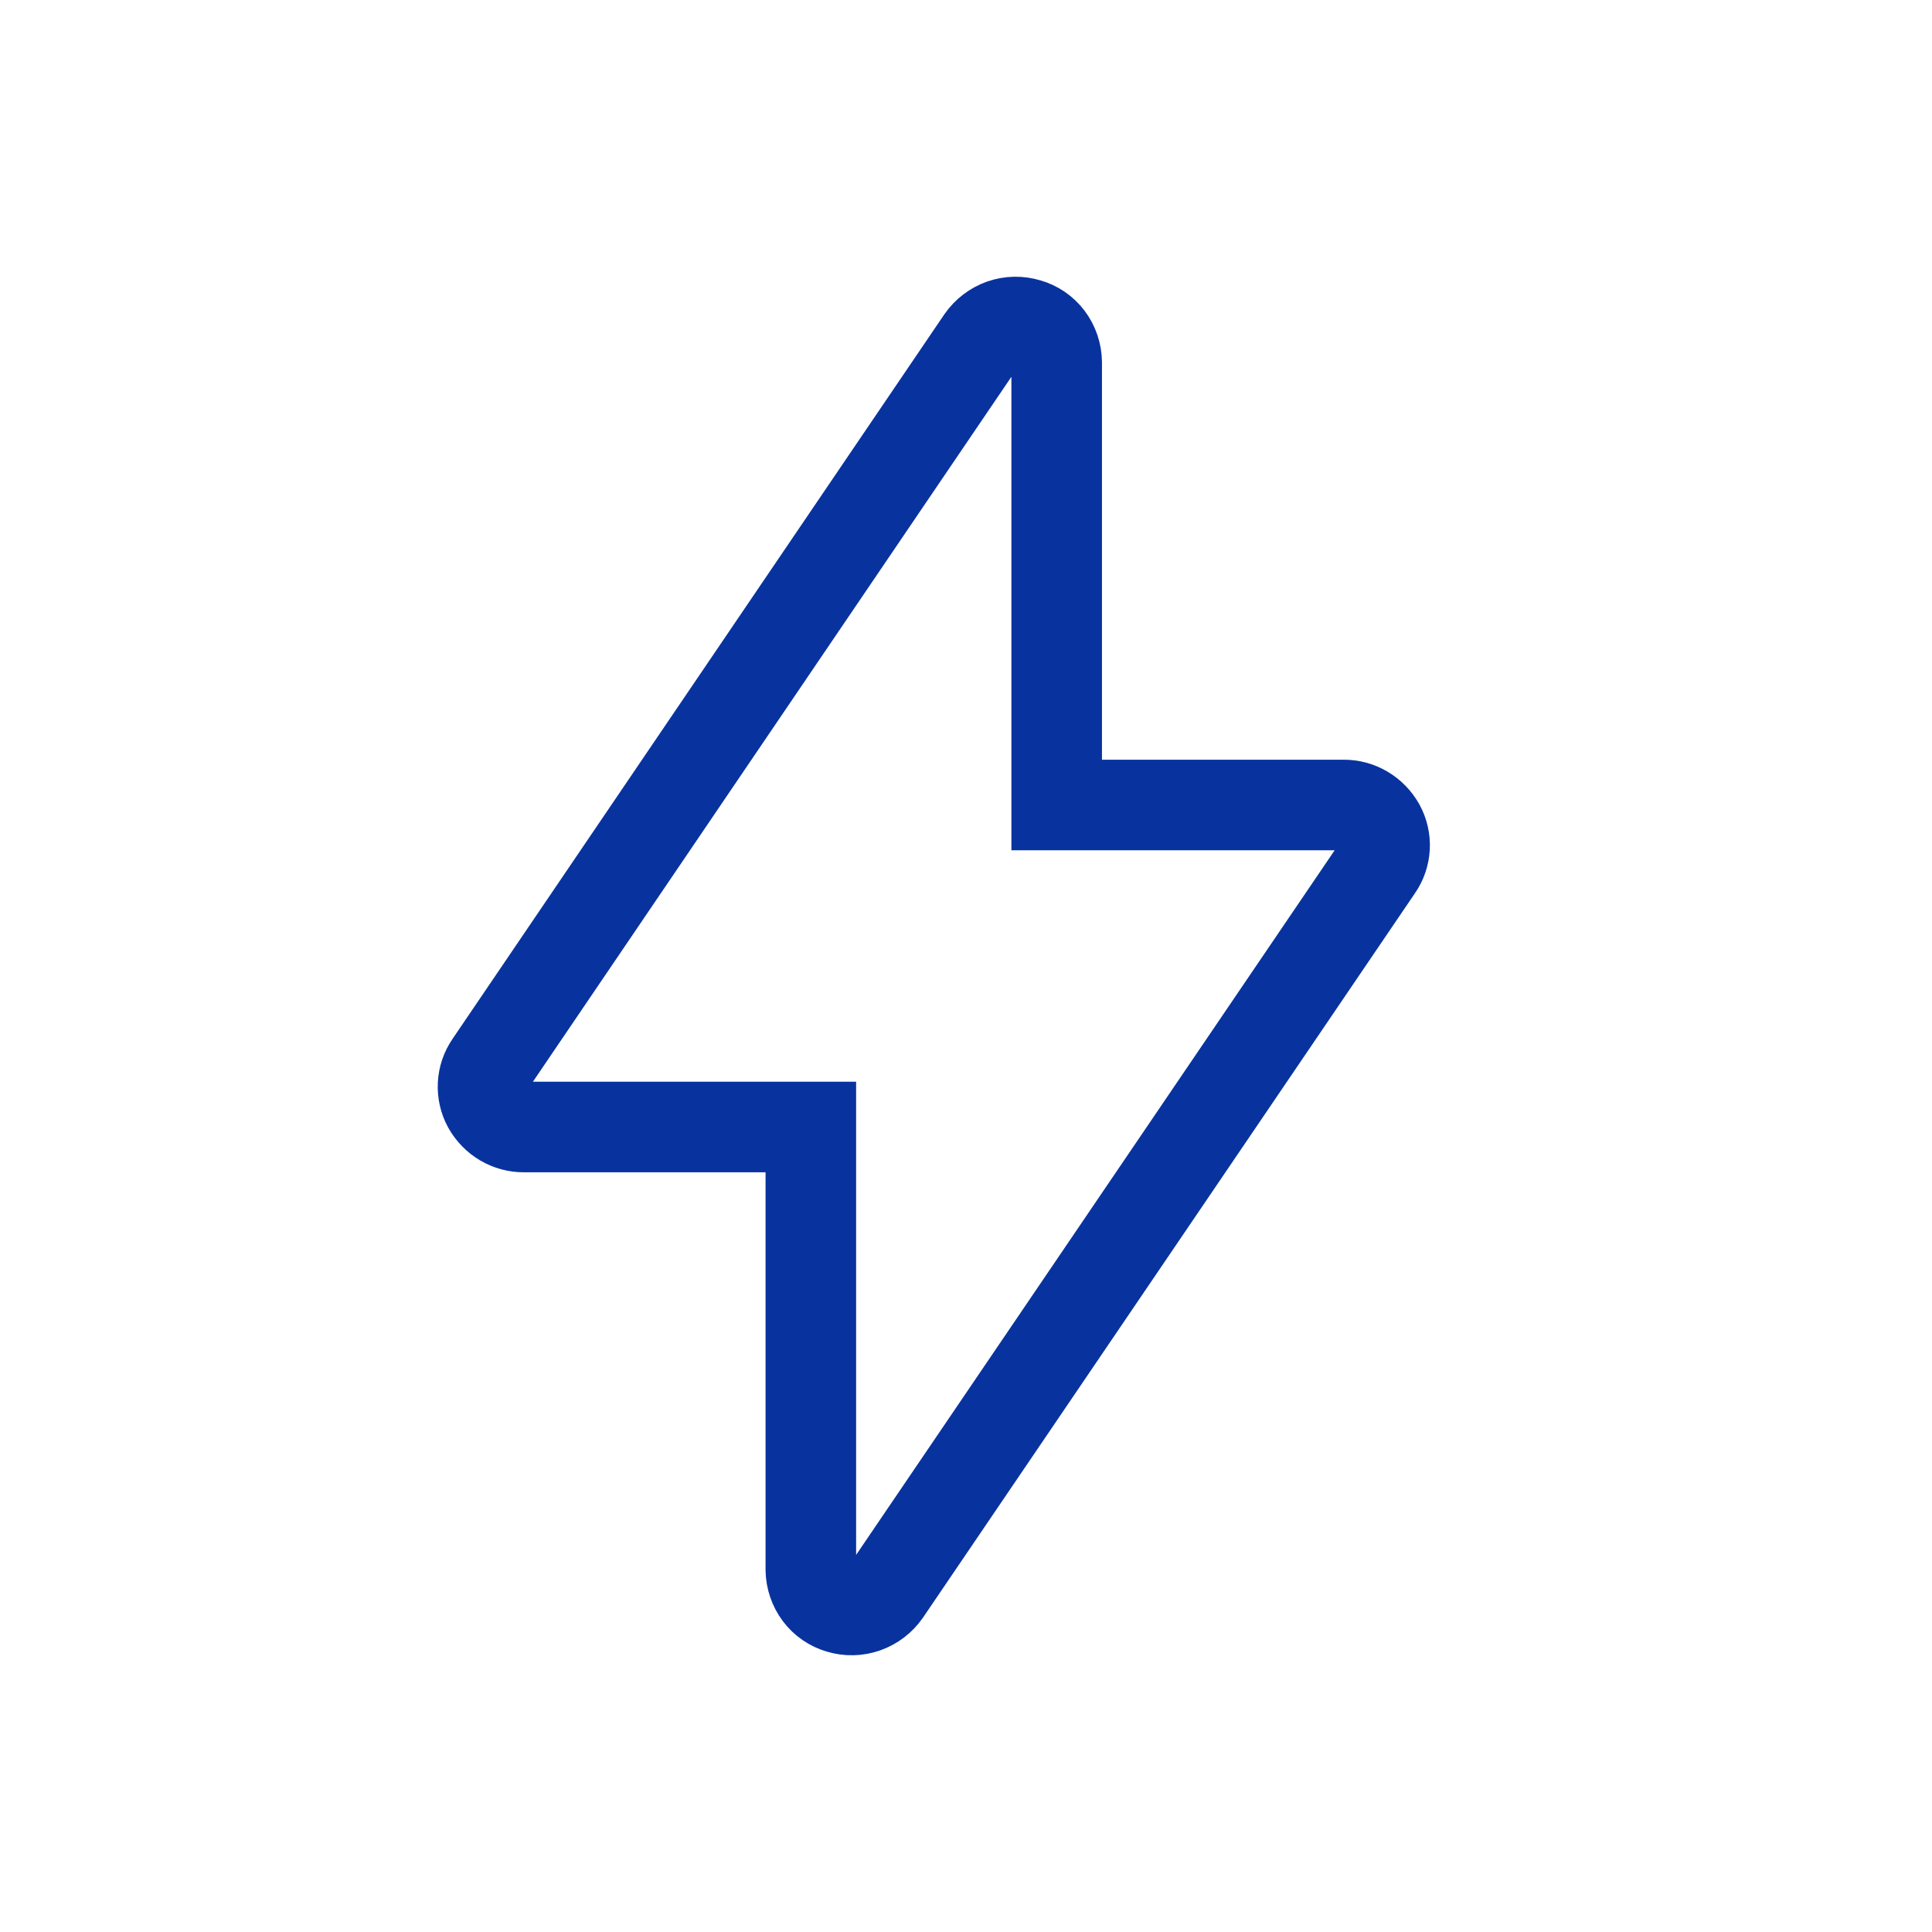 <svg xmlns="http://www.w3.org/2000/svg" width="32" height="32" viewBox="0 0 32 32" fill="none"><path d="M22.253 13.333H17.502V6C17.5 5.854 17.452 5.713 17.365 5.598C17.278 5.483 17.157 5.401 17.02 5.363C16.882 5.321 16.735 5.324 16.599 5.371C16.463 5.419 16.344 5.509 16.26 5.63L8.115 17.63C8.047 17.729 8.007 17.845 8.001 17.967C7.995 18.088 8.022 18.208 8.08 18.314C8.141 18.422 8.228 18.512 8.333 18.574C8.439 18.636 8.558 18.668 8.679 18.667H13.43V26C13.432 26.145 13.48 26.286 13.566 26.401C13.652 26.516 13.773 26.598 13.908 26.637C14.046 26.679 14.194 26.676 14.33 26.628C14.466 26.58 14.585 26.49 14.669 26.369L22.818 14.37C22.887 14.271 22.926 14.154 22.933 14.033C22.939 13.912 22.911 13.792 22.853 13.686C22.792 13.578 22.705 13.488 22.599 13.426C22.494 13.364 22.375 13.332 22.253 13.333V13.333Z" stroke="#08339F" stroke-width="1.5" stroke-miterlimit="10"></path></svg>